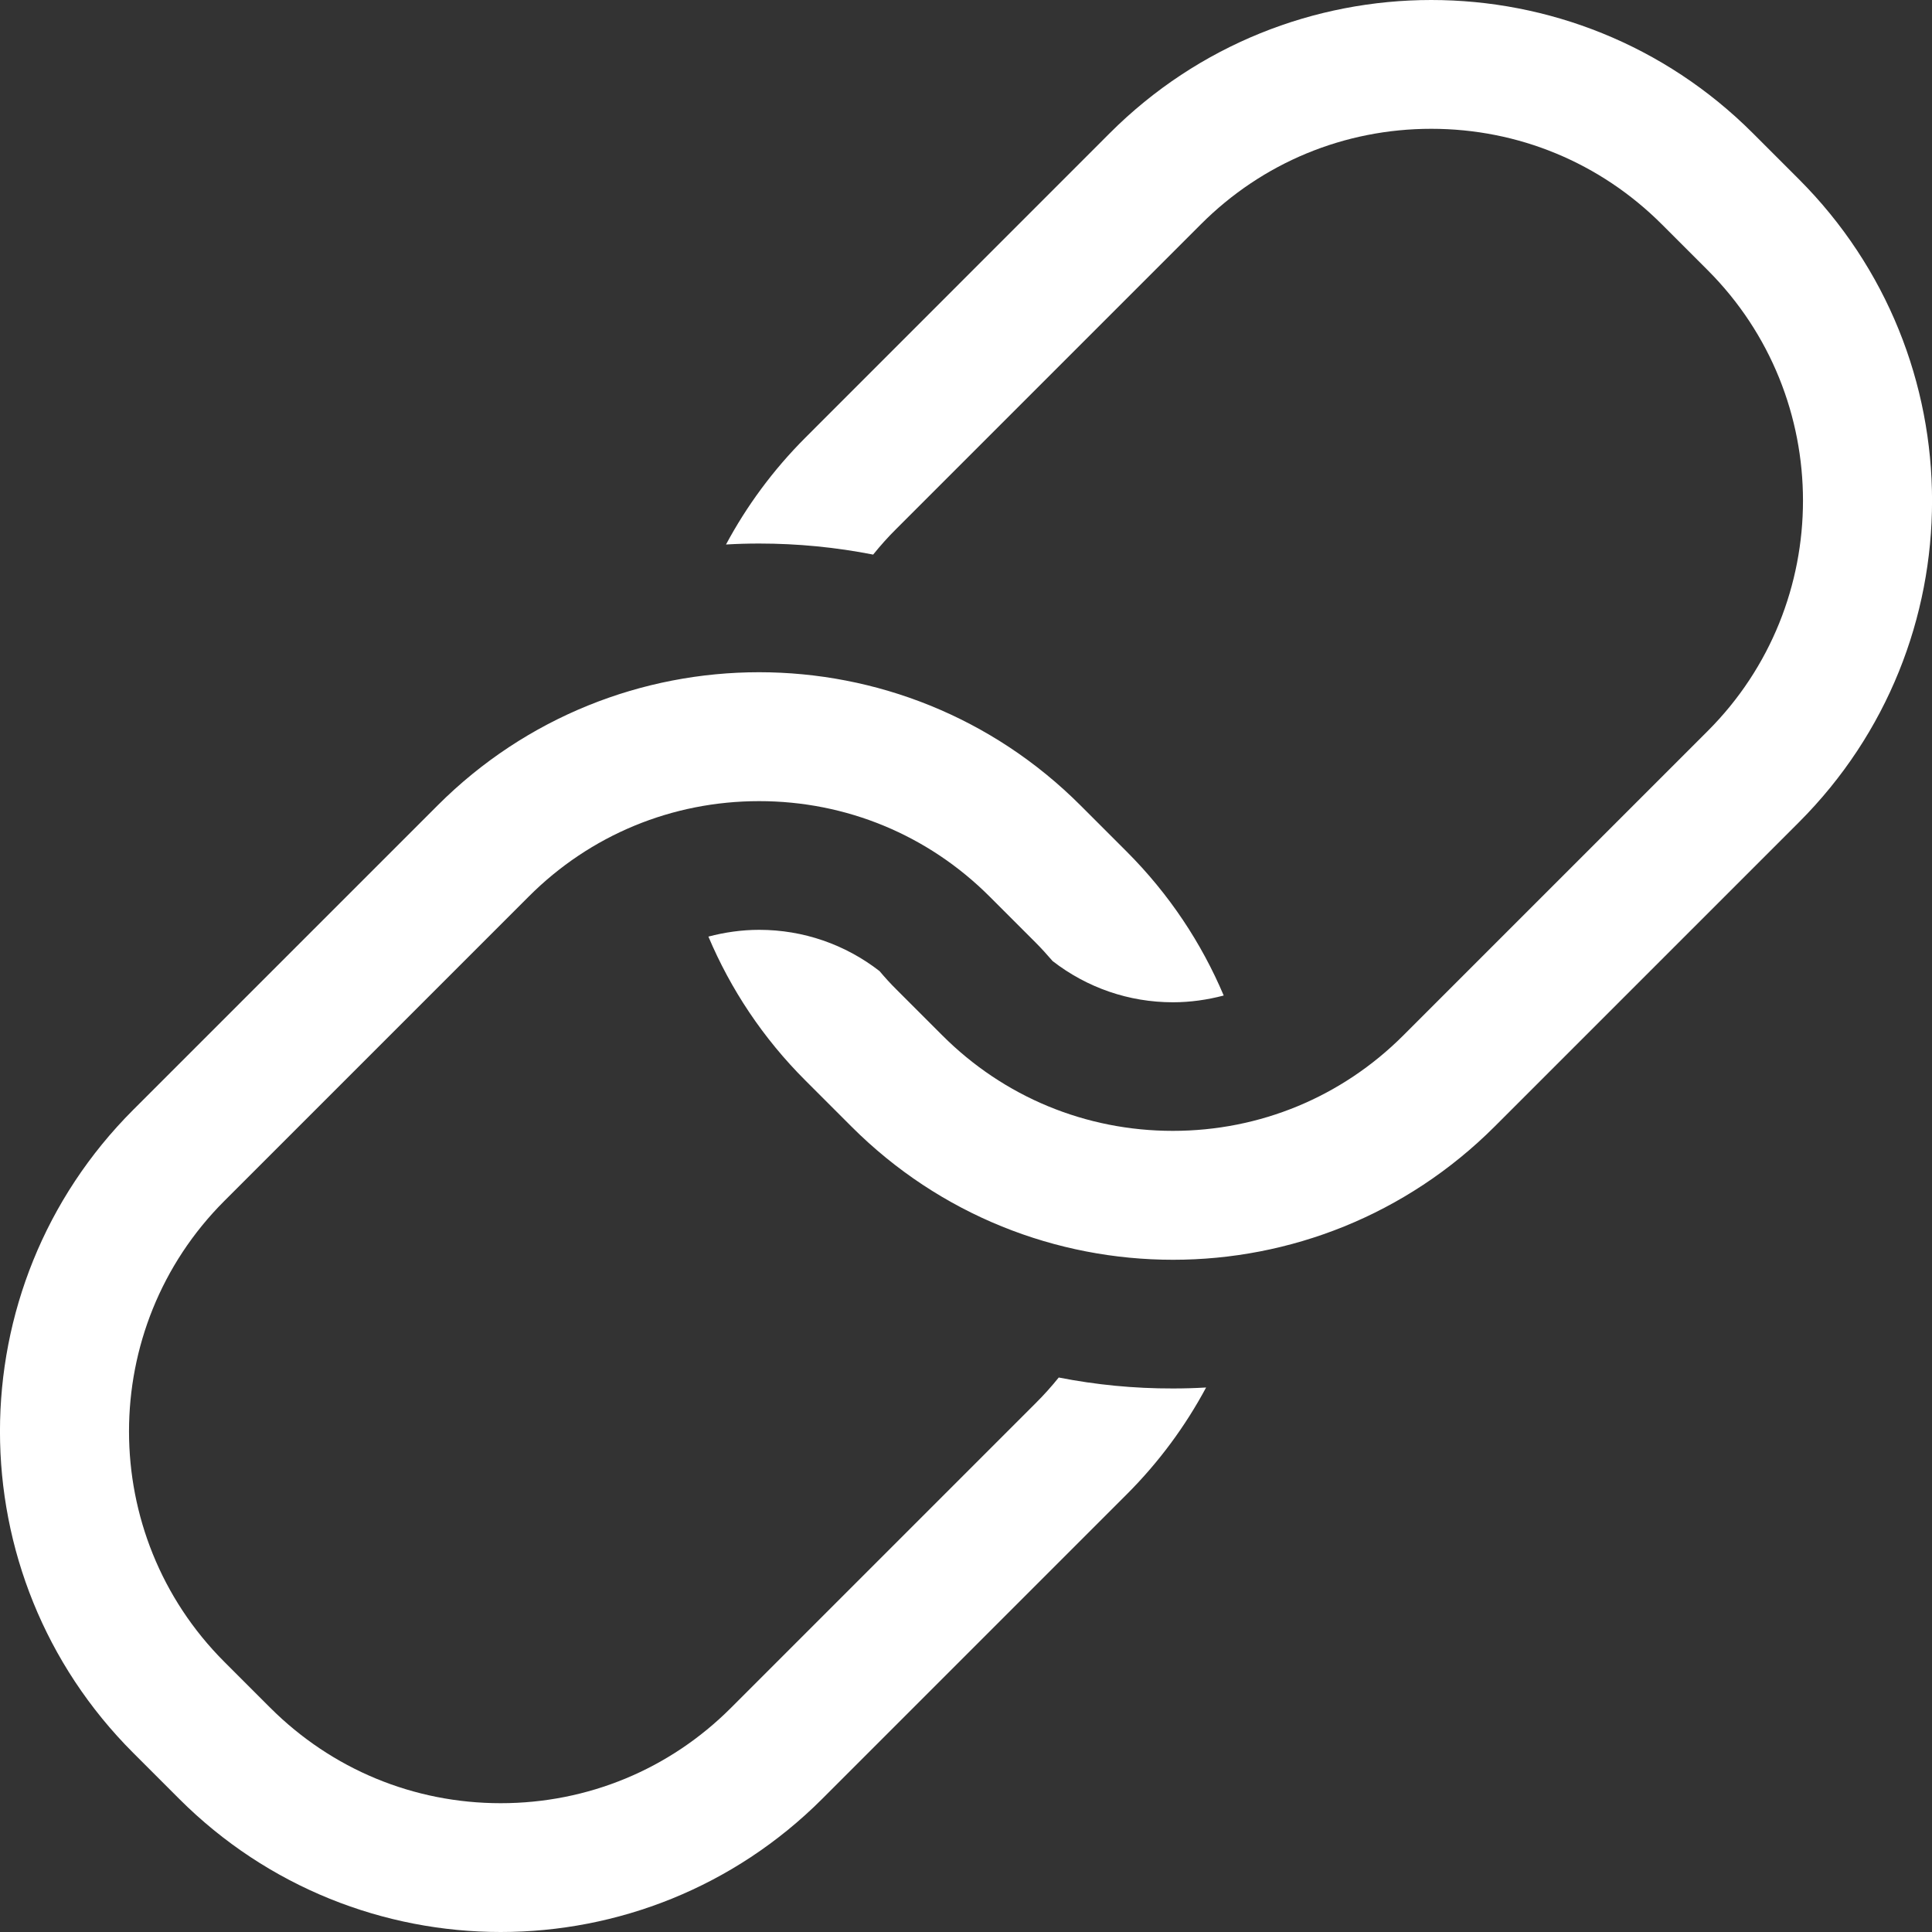 <?xml version="1.0" encoding="UTF-8"?>
<svg width="18px" height="18px" viewBox="0 0 18 18" version="1.1" xmlns="http://www.w3.org/2000/svg" xmlns:xlink="http://www.w3.org/1999/xlink">
    <rect x="0" y="0" width="18" height="18" fill="#333333" stroke="none"/>
    <!-- Generator: Sketch 61.2 (89653) - https://sketch.com -->
    <title>Link</title>
    <desc>Created with Sketch.</desc>
    <defs>
        <path d="M9.864,12.834 C9.797,12.917 9.725,12.998 9.647,13.075 L6.811,15.911 C6.239,16.484 5.476,16.8 4.665,16.8 C3.854,16.8 3.092,16.484 2.518,15.911 L2.09,15.483 C0.906,14.299 0.906,12.373 2.09,11.189 L4.926,8.353 C5.499,7.779 6.262,7.464 7.073,7.464 C7.884,7.464 8.647,7.78 9.22,8.353 L9.648,8.781 C9.704,8.837 9.756,8.895 9.807,8.954 C10.127,9.202 10.517,9.338 10.928,9.338 C11.09,9.338 11.249,9.315 11.401,9.275 C11.195,8.788 10.894,8.331 10.496,7.933 L10.068,7.505 C9.241,6.677 8.156,6.263 7.072,6.263 C5.988,6.263 4.904,6.677 4.077,7.504 L1.241,10.34 C-0.414,11.995 -0.414,14.677 1.241,16.331 L1.669,16.759 C2.496,17.586 3.581,18 4.665,18 C5.749,18 6.834,17.586 7.661,16.759 L10.497,13.923 C10.799,13.621 11.045,13.285 11.237,12.927 C11.135,12.933 11.032,12.936 10.929,12.936 C10.567,12.937 10.211,12.902 9.864,12.834 Z M16.759,1.669 L16.331,1.241 C15.504,0.414 14.419,0 13.335,0 C12.251,0 11.166,0.414 10.339,1.241 L7.504,4.077 C7.202,4.379 6.956,4.715 6.764,5.073 C6.866,5.067 6.969,5.064 7.072,5.064 C7.433,5.064 7.789,5.099 8.135,5.167 C8.202,5.084 8.274,5.003 8.352,4.926 L11.188,2.09 C11.761,1.516 12.524,1.2 13.335,1.2 C14.146,1.2 14.908,1.516 15.482,2.089 L15.91,2.517 C17.094,3.701 17.094,5.628 15.91,6.811 L13.074,9.647 C12.501,10.22 11.738,10.536 10.927,10.536 C10.116,10.536 9.353,10.22 8.78,9.647 L8.352,9.219 C8.296,9.164 8.244,9.106 8.194,9.047 C7.874,8.799 7.484,8.663 7.073,8.663 C6.911,8.663 6.752,8.686 6.6,8.726 C6.806,9.214 7.107,9.671 7.505,10.068 L7.933,10.496 C8.76,11.323 9.844,11.737 10.929,11.737 C12.014,11.737 13.097,11.323 13.925,10.496 L16.761,7.66 C18.414,6.006 18.414,3.324 16.759,1.669 Z" id="path-1"></path>
    </defs>
    <g id="review" stroke="none" stroke-width="1" fill="none" fill-rule="evenodd">
        <g id="04-viewports/VP1440" transform="translate(-958, -6763)">
            <g id="nextShare" transform="translate(100, 6642)">
                <g id="share" transform="translate(629, 48)">
                    <g id="Link" transform="translate(216, 60)">
                        <g id="System-icons/-Link-/" transform="translate(13, 13)">
                            <rect id="Container" fill="#FFFFFF" fill-rule="evenodd" opacity="0" x="0" y="0" width="18" height="18"></rect>
                            <mask id="mask-2" fill="white">
                                <use xlink:href="#path-1"></use>
                            </mask>
                            <use id="Icon-colour" fill="#FFFFFF" fill-rule="evenodd" xlink:href="#path-1"></use>
                        </g>
                    </g>
                </g>
            </g>
        </g>
    </g>
</svg>